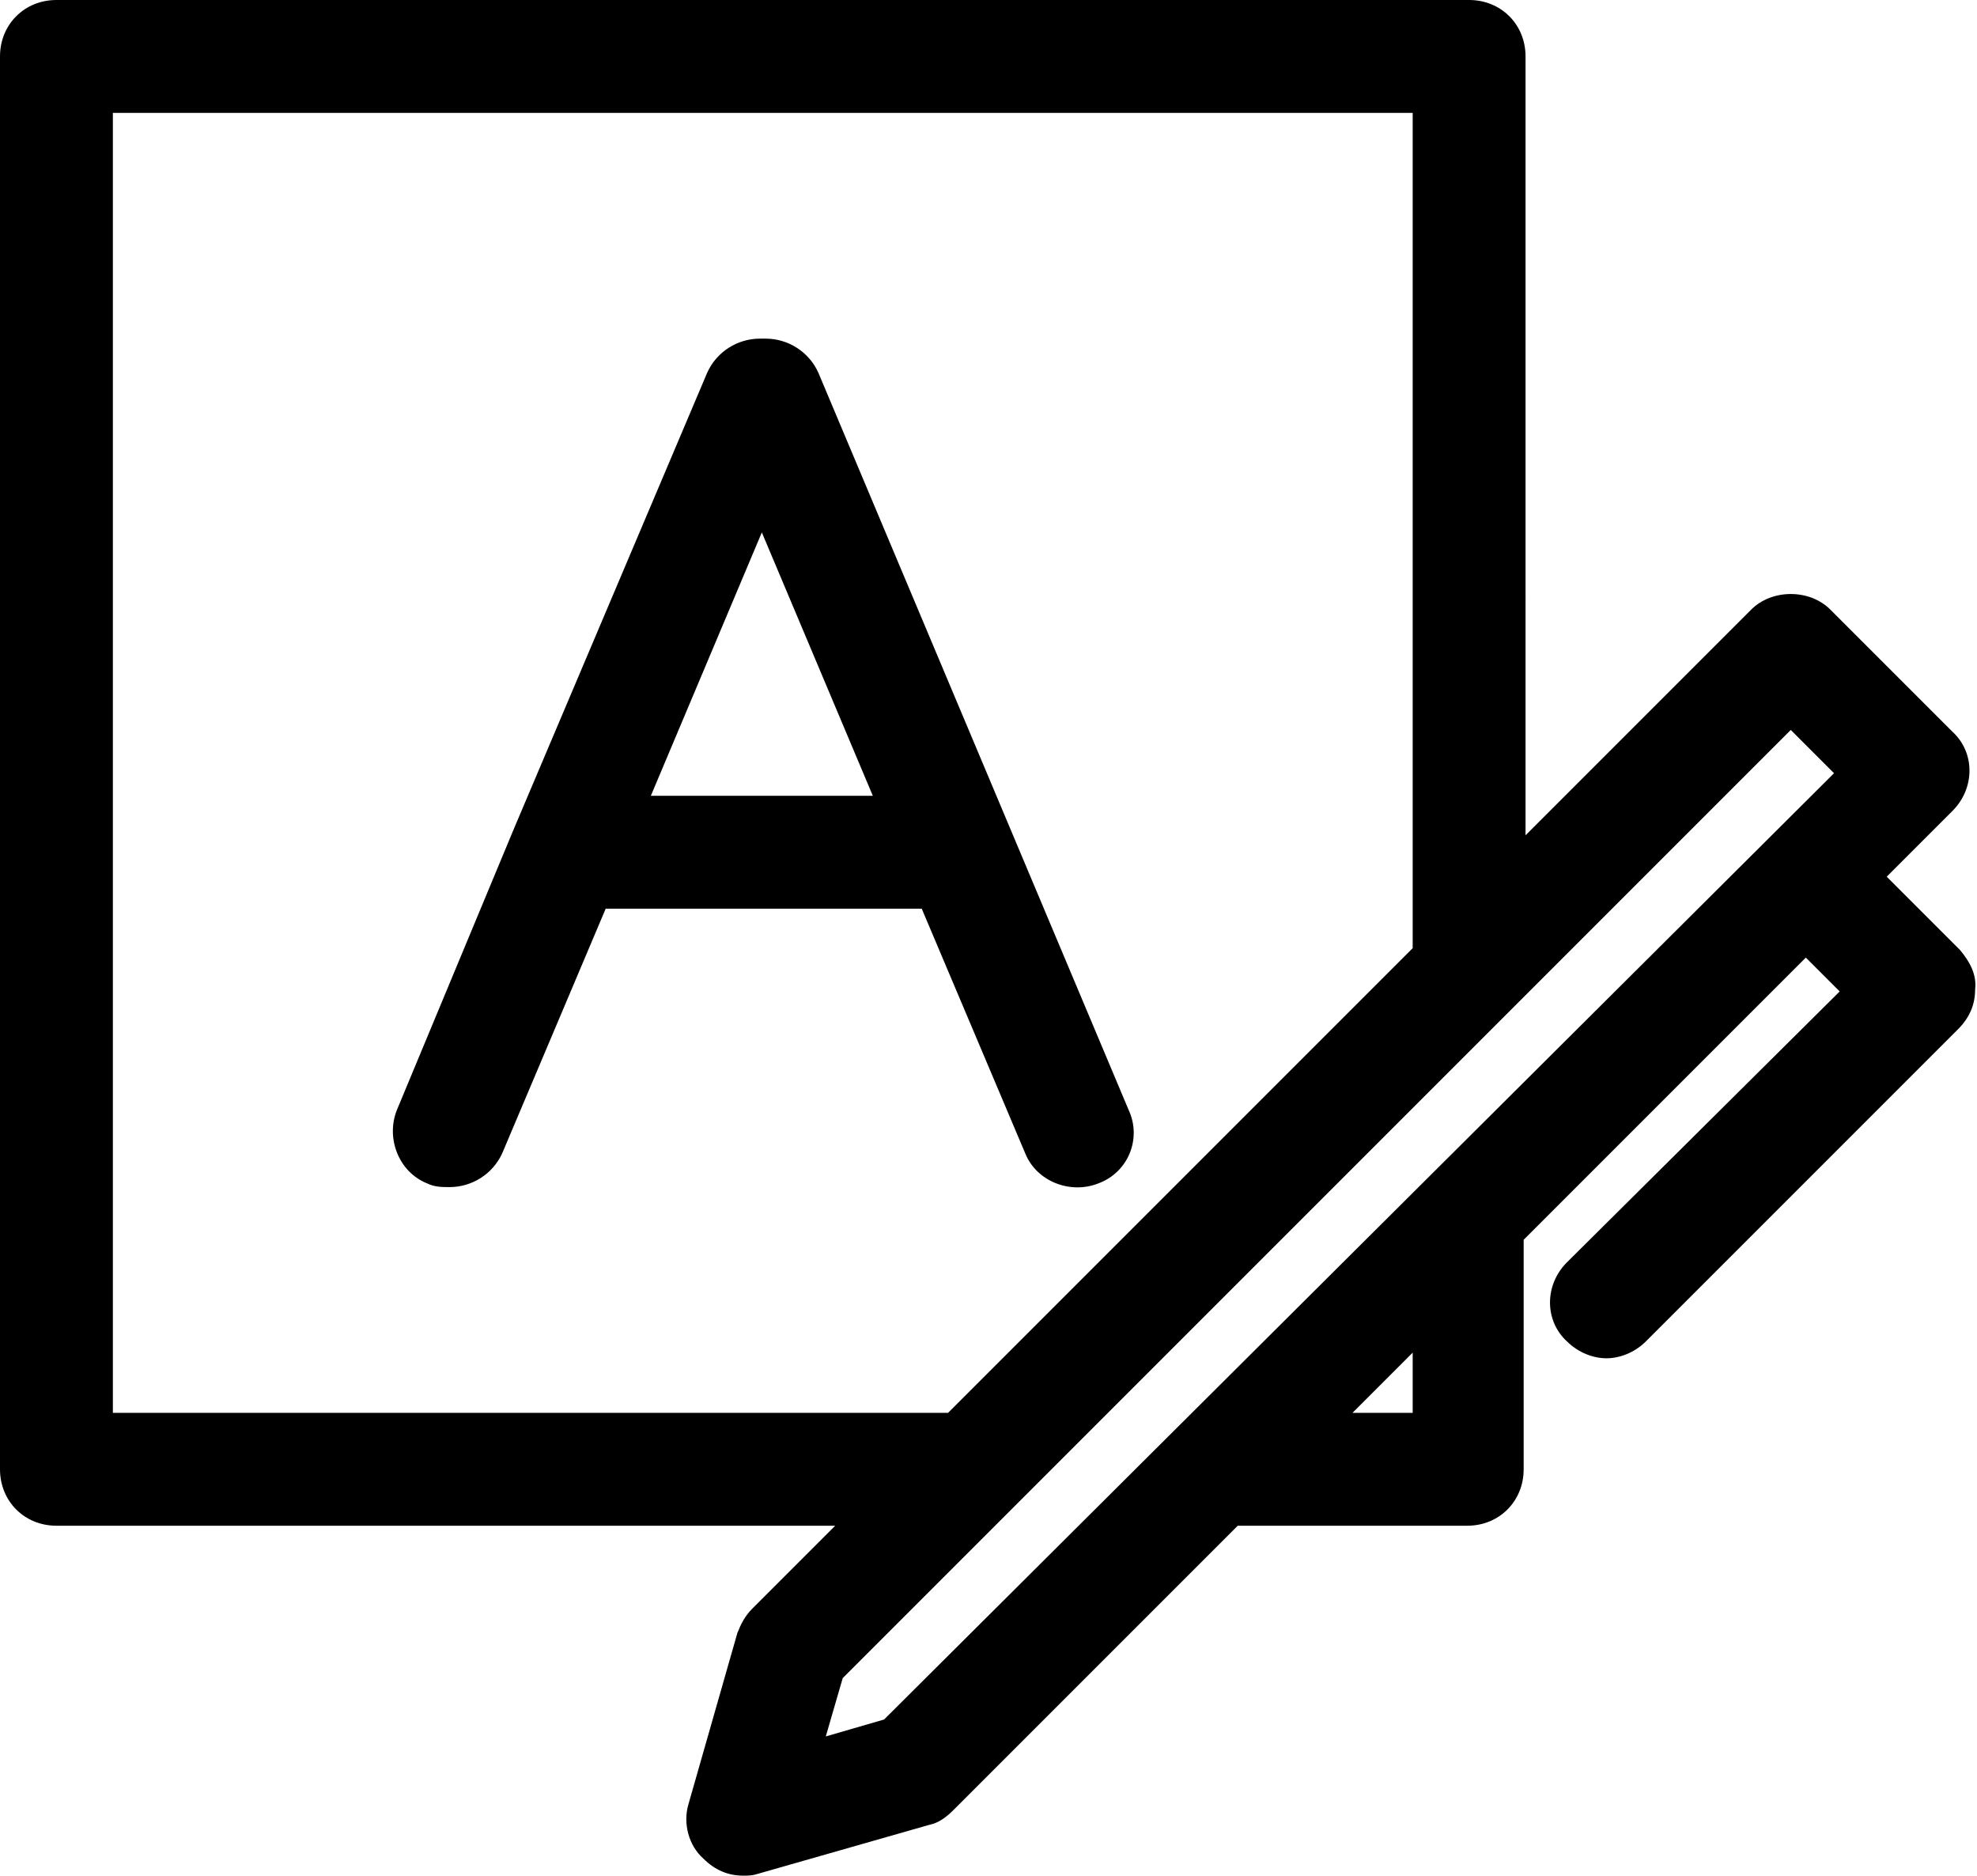<svg xmlns="http://www.w3.org/2000/svg" viewBox="0 0 105.1 99.7"><path d="M60 59L43.5 19.8c-.5-1.1-1.6-1.8-2.8-1.8h-.3c-1.2 0-2.3.7-2.8 1.8L27.3 44.1 21.1 59c-.6 1.5.1 3.3 1.6 3.9.4.2.8.2 1.2.2 1.2 0 2.3-.7 2.8-1.8l5.5-13H49l5.5 13c.6 1.5 2.4 2.2 3.9 1.6 1.6-.6 2.3-2.4 1.6-3.9zM34.6 42.3l5.9-14 5.9 14H34.6z"/><path d="M104.2 50.5l-3.9-3.9 3.5-3.5c1.2-1.2 1.2-3.1 0-4.2l-6.5-6.5c-1.1-1.1-3.1-1.1-4.2 0l-12 12V3c0-1.7-1.3-3-3-3H3C1.3 0 0 1.3 0 3v75.1c0 1.7 1.3 3 3 3h41.4L40 85.5c-.4.4-.6.8-.8 1.3l-2.6 9.1c-.3 1 0 2.2.8 2.9.6.6 1.3.9 2.1.9.3 0 .5 0 .8-.1l9.1-2.6c.5-.1.9-.4 1.3-.8l15.1-15.1H78c1.7 0 3-1.3 3-3V65.9l15-15 1.8 1.8-14.5 14.4c-1.2 1.2-1.2 3.1 0 4.2.6.6 1.4.9 2.1.9s1.5-.3 2.1-.9l16.6-16.6c.6-.6.9-1.3.9-2.1.1-.8-.3-1.5-.8-2.1zM6 75.1V6h69.1v44.4L50.4 75.1H6zm41 16.3l-3.1.9.9-3.1 50.4-50.4 2.3 2.3L47 91.4zm28.1-16.3h-3.2l3.2-3.2v3.2z"/></svg>